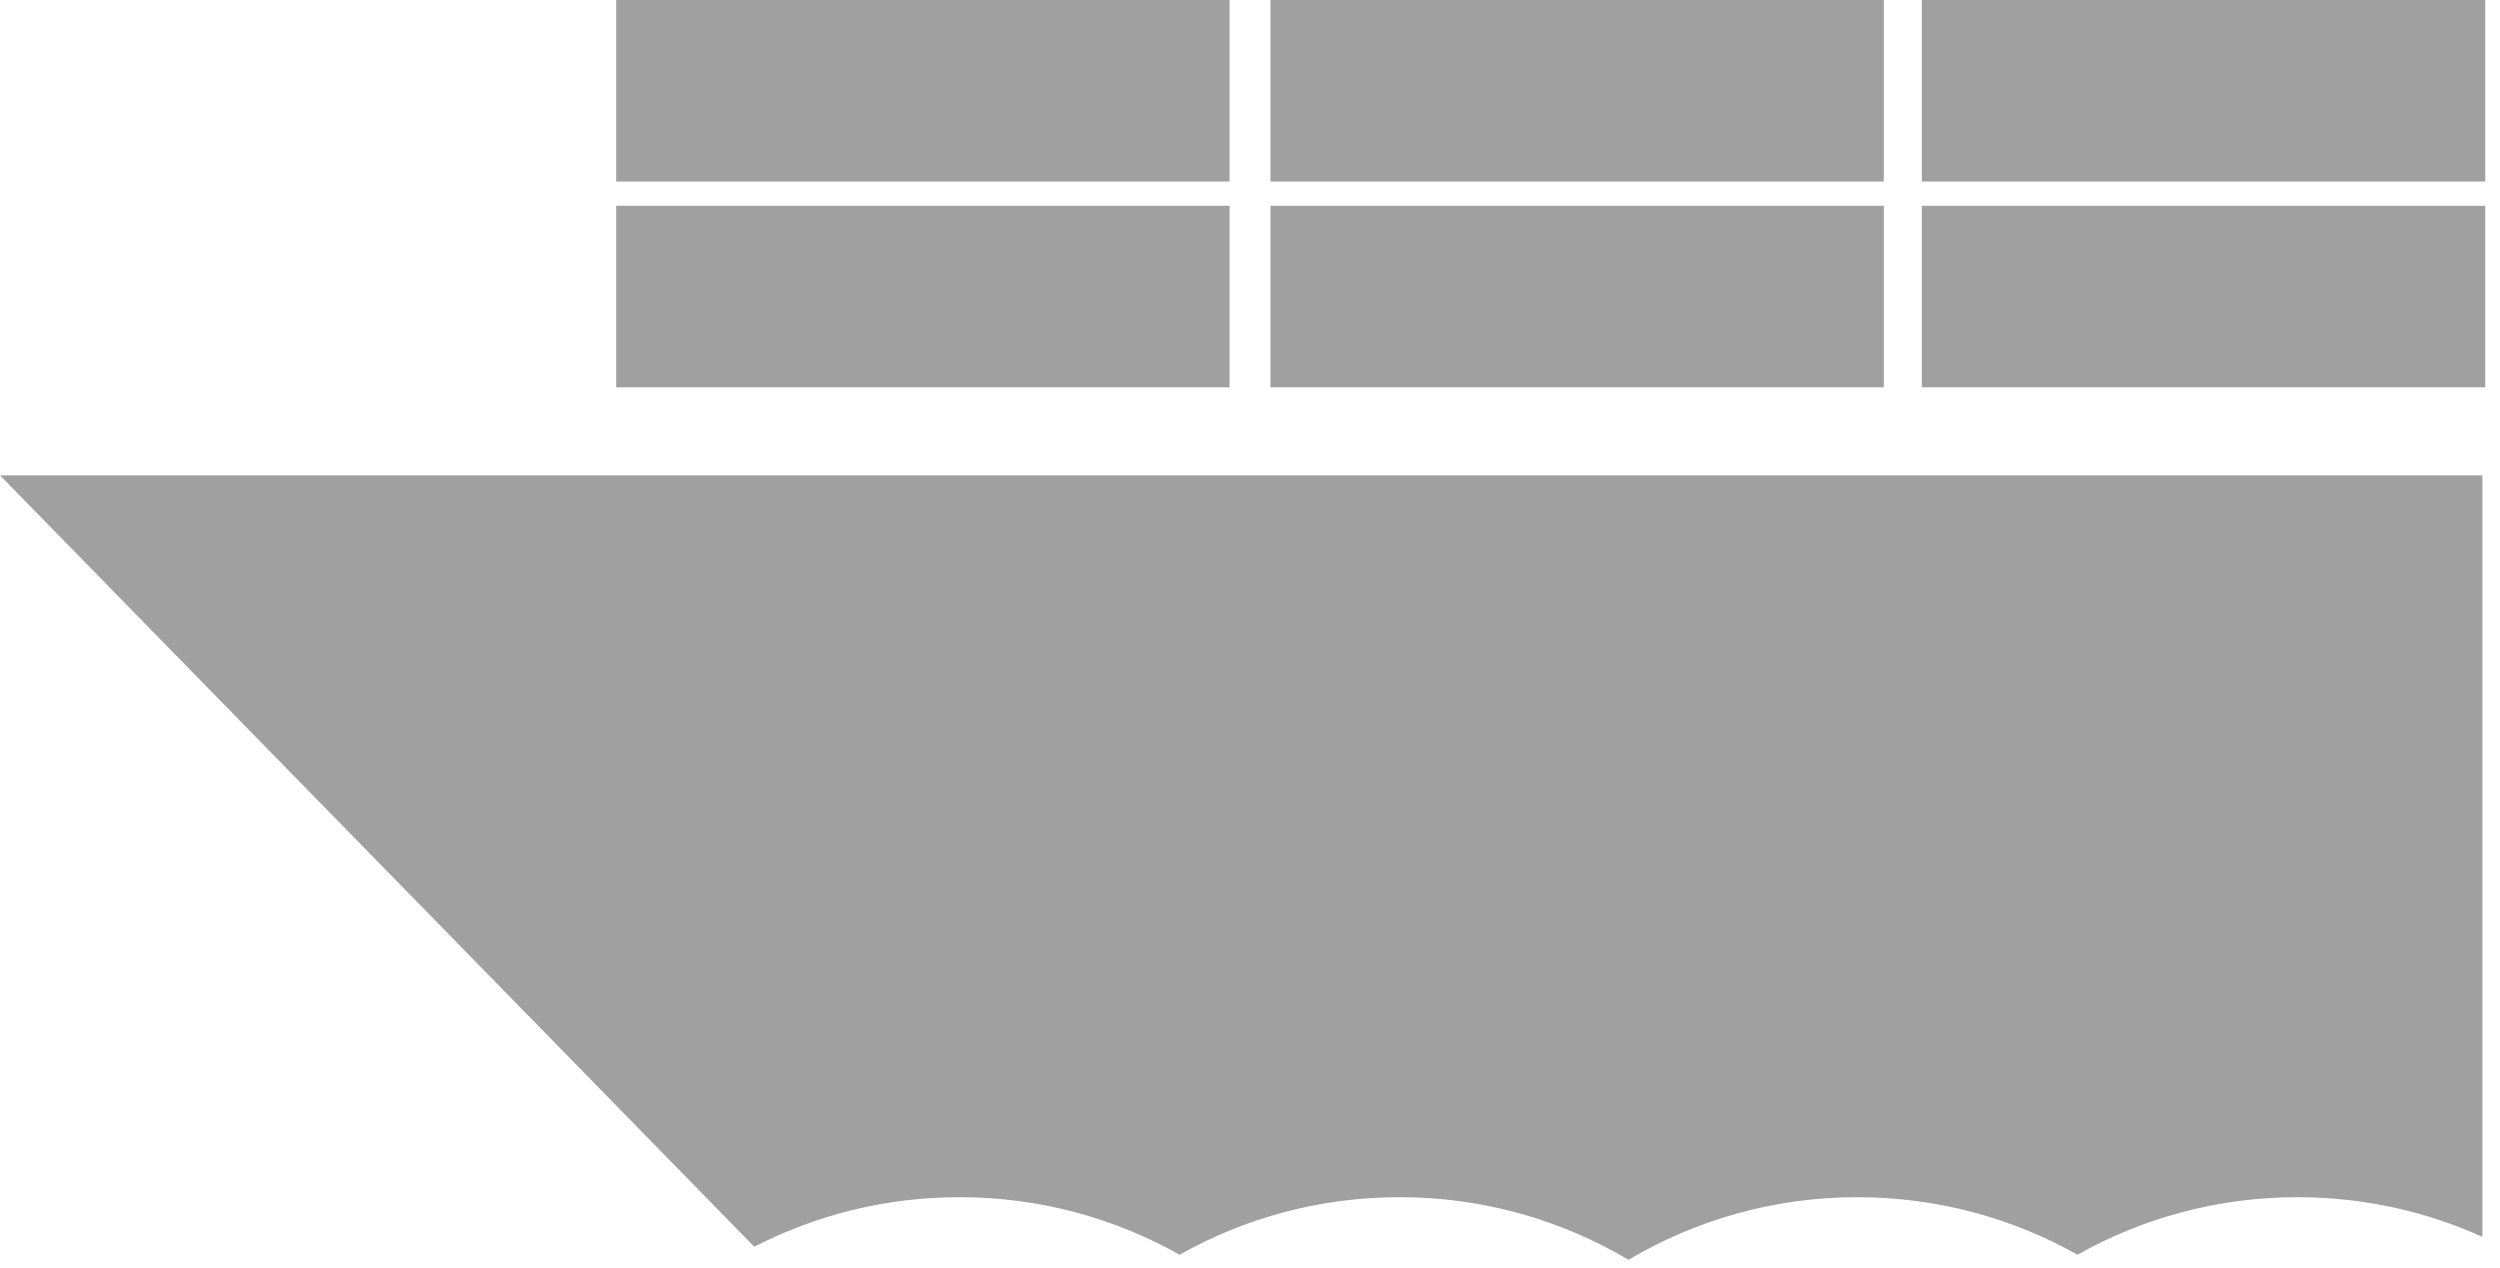<?xml version="1.0" encoding="UTF-8"?> <svg xmlns="http://www.w3.org/2000/svg" xmlns:xlink="http://www.w3.org/1999/xlink" width="142px" height="72px" viewBox="0 0 142 72"> <title>Combined Shape 3</title> <g id="Page-1" stroke="none" stroke-width="1" fill="none" fill-rule="evenodd"> <g id="Mokup" transform="translate(-558, -64)" fill="#A0A0A0"> <path d="M699,91 L699.001,134.255 C695.798,132.807 692.243,132 688.5,132 C683.958,132 679.694,133.187 676.001,135.269 C672.307,133.188 668.042,132 663.5,132 C658.752,132 654.307,133.298 650.501,135.558 C646.694,133.298 642.249,132 637.5,132 C632.958,132 628.694,133.187 625.001,135.269 C621.307,133.188 617.042,132 612.5,132 C608.299,132 604.336,133.016 600.842,134.815 L558,91 L699,91 Z M593,75.688 L627.839,75.688 L627.839,86 L593,86 L593,75.688 Z M630.161,75.688 L665,75.688 L665,86 L630.161,86 L630.161,75.688 Z M667.161,75.688 L699.161,75.688 L699.161,86 L667.161,86 L667.161,75.688 Z M593,64 L627.839,64 L627.839,74.312 L593,74.312 L593,64 Z M630.161,64 L665,64 L665,74.312 L630.161,74.312 L630.161,64 Z M667.161,64 L699.161,64 L699.161,74.312 L667.161,74.312 L667.161,64 Z" id="Combined-Shape"></path> </g> </g> </svg> 